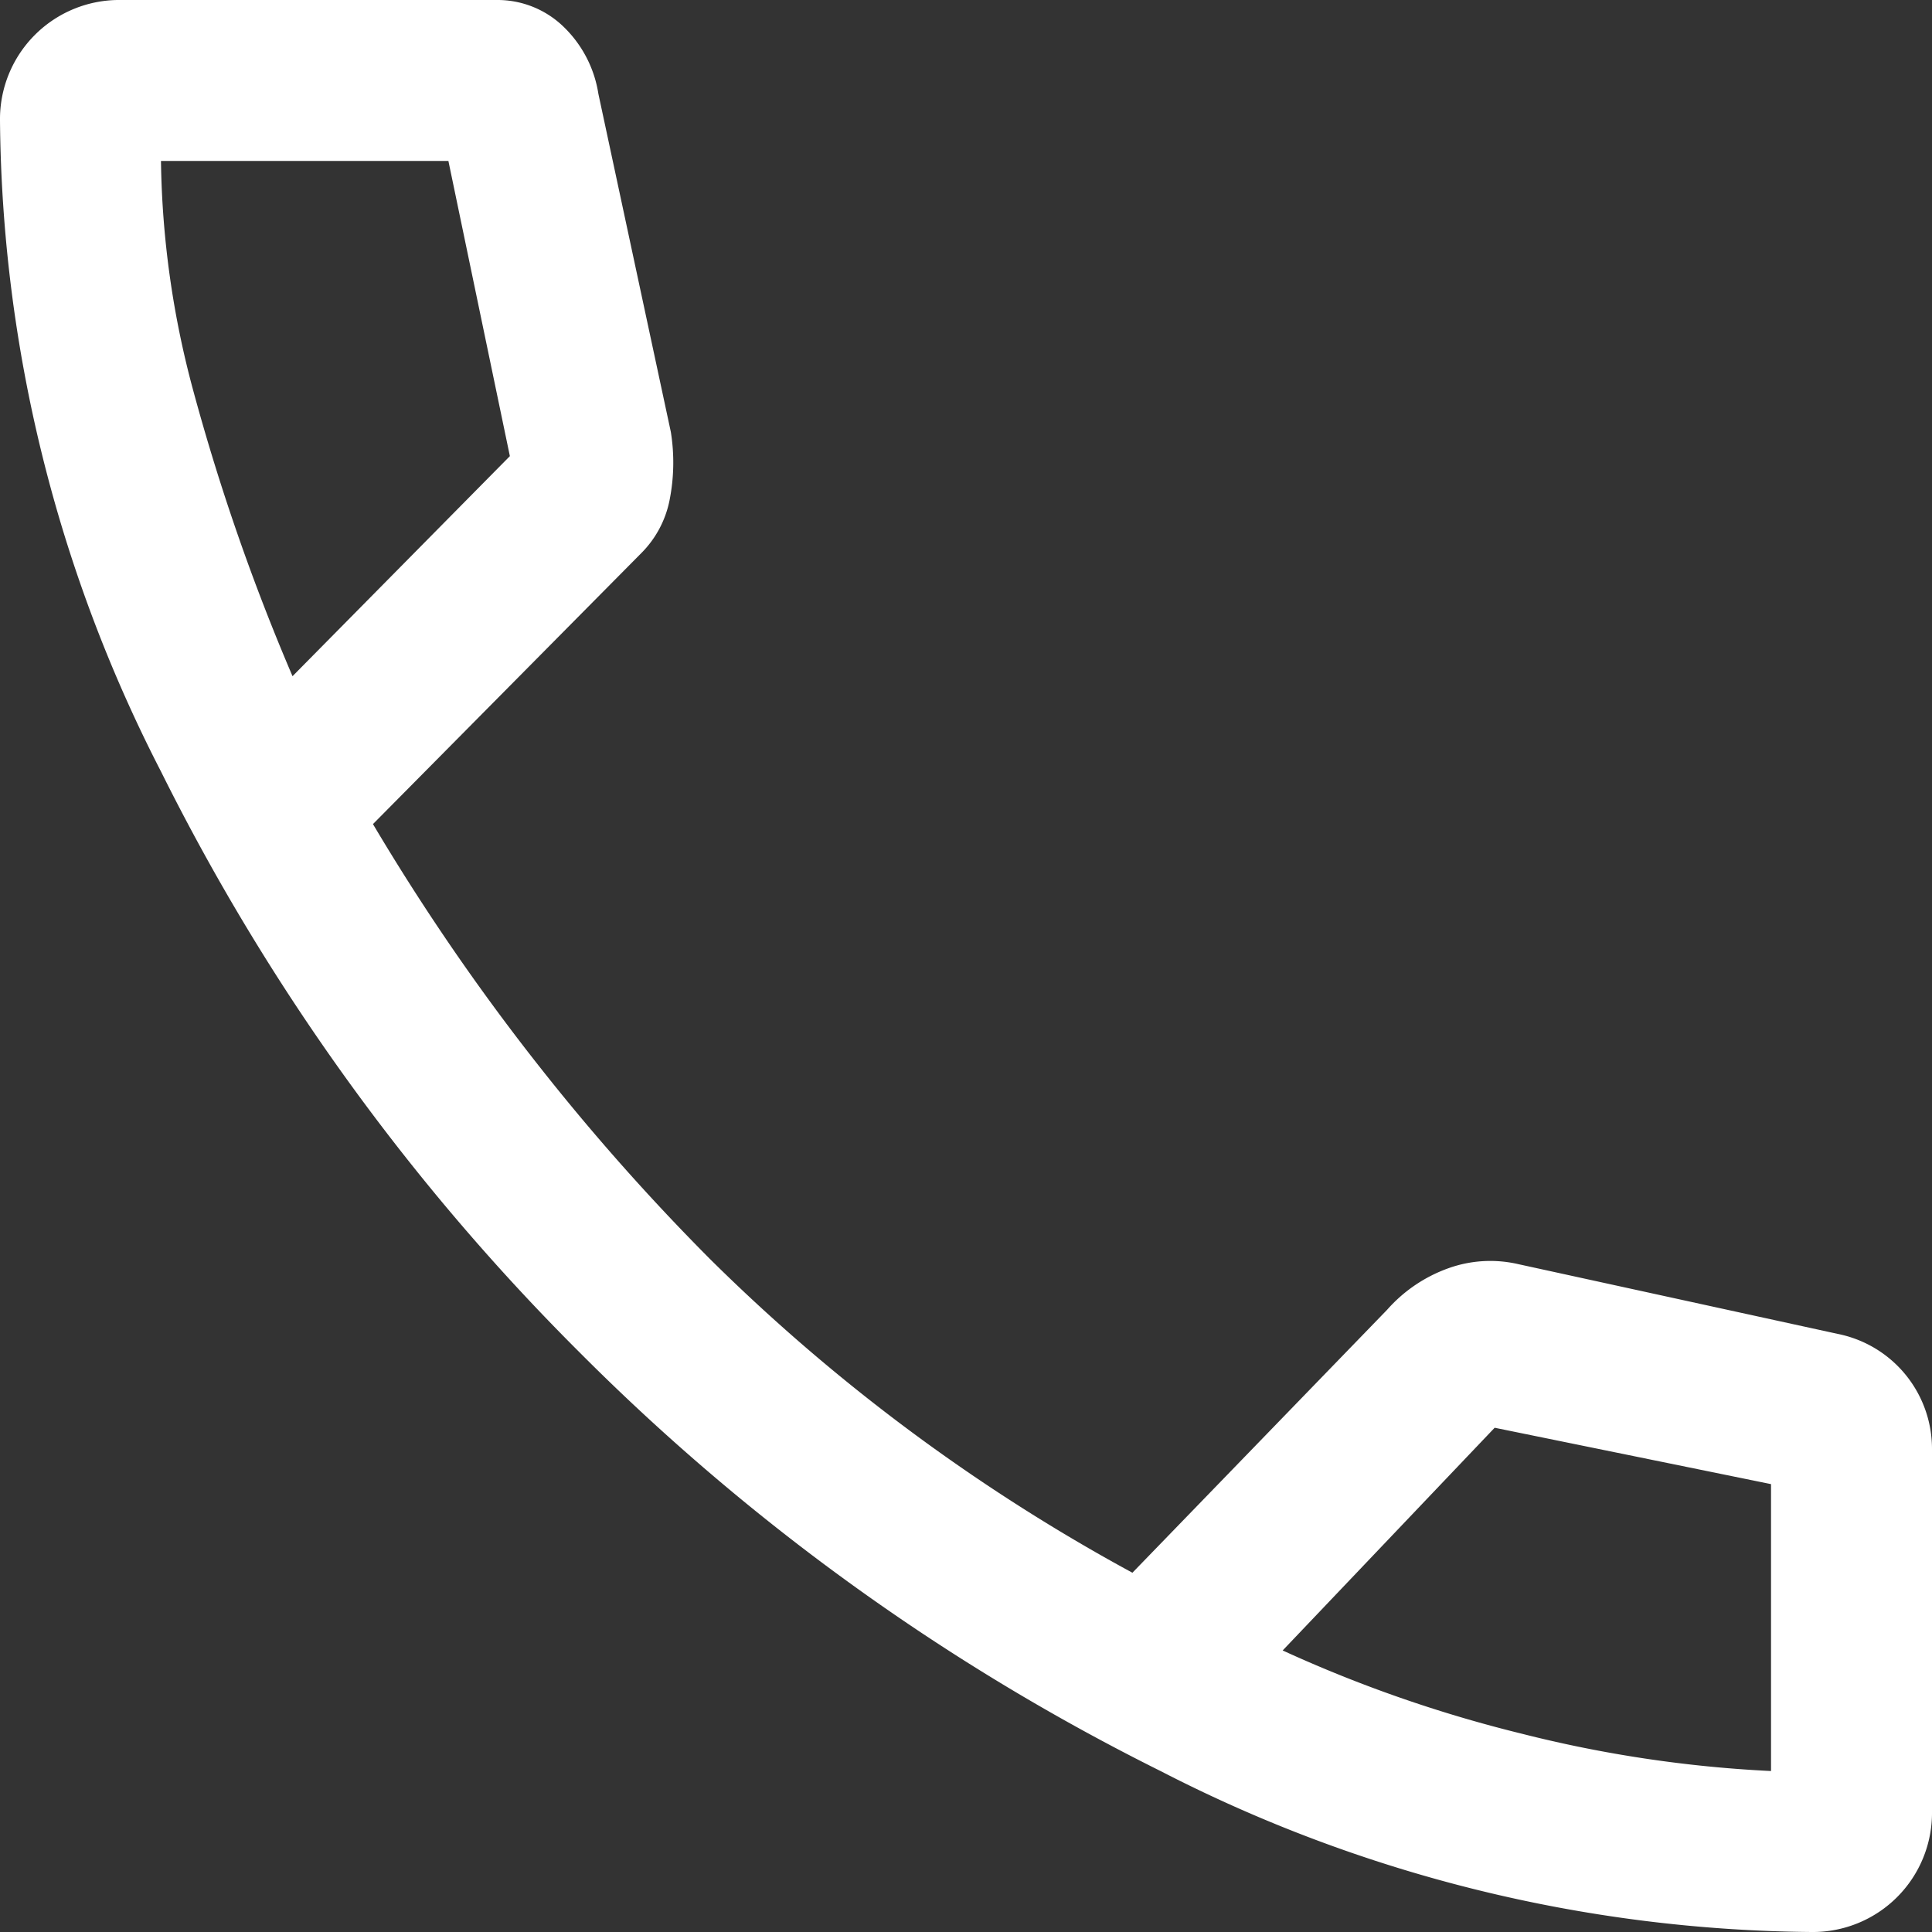 <svg xmlns="http://www.w3.org/2000/svg" width="22" height="22" viewBox="0 0 22 22">
  <rect x="0" y="0" width="22" height="22" fill="#333333" stroke="none"/>
  <path id="アイコン" d="M26.625,28a16.482,16.482,0,0,1-7.41-1.833A25.158,25.158,0,0,1,12.6,21.4a25.158,25.158,0,0,1-4.767-6.615A16.482,16.482,0,0,1,6,7.375,1.357,1.357,0,0,1,7.375,6h4.278a1.081,1.081,0,0,1,.749.29,1.35,1.35,0,0,1,.412.779l.825,3.85a2.2,2.2,0,0,1-.015.779,1.177,1.177,0,0,1-.321.6l-3.056,3.086a25.368,25.368,0,0,0,3.835,4.95,21.193,21.193,0,0,0,4.813,3.575l2.9-2.994a1.689,1.689,0,0,1,.7-.474,1.412,1.412,0,0,1,.794-.046l3.636.794A1.335,1.335,0,0,1,28,22.5v4.125A1.357,1.357,0,0,1,26.625,28ZM9.331,13.7l2.475-2.506h0l-.7-3.361H7.833A10.517,10.517,0,0,0,8.2,10.446,24.629,24.629,0,0,0,9.331,13.7ZM26.167,26.167h0V22.9h0l-3.147-.642h0l-2.414,2.536a15.25,15.25,0,0,0,2.719.947A14.34,14.34,0,0,0,26.167,26.167Zm-5.561-1.375ZM9.331,13.7Z" transform="translate(-6 -6)" fill="#fff"/>
</svg>

